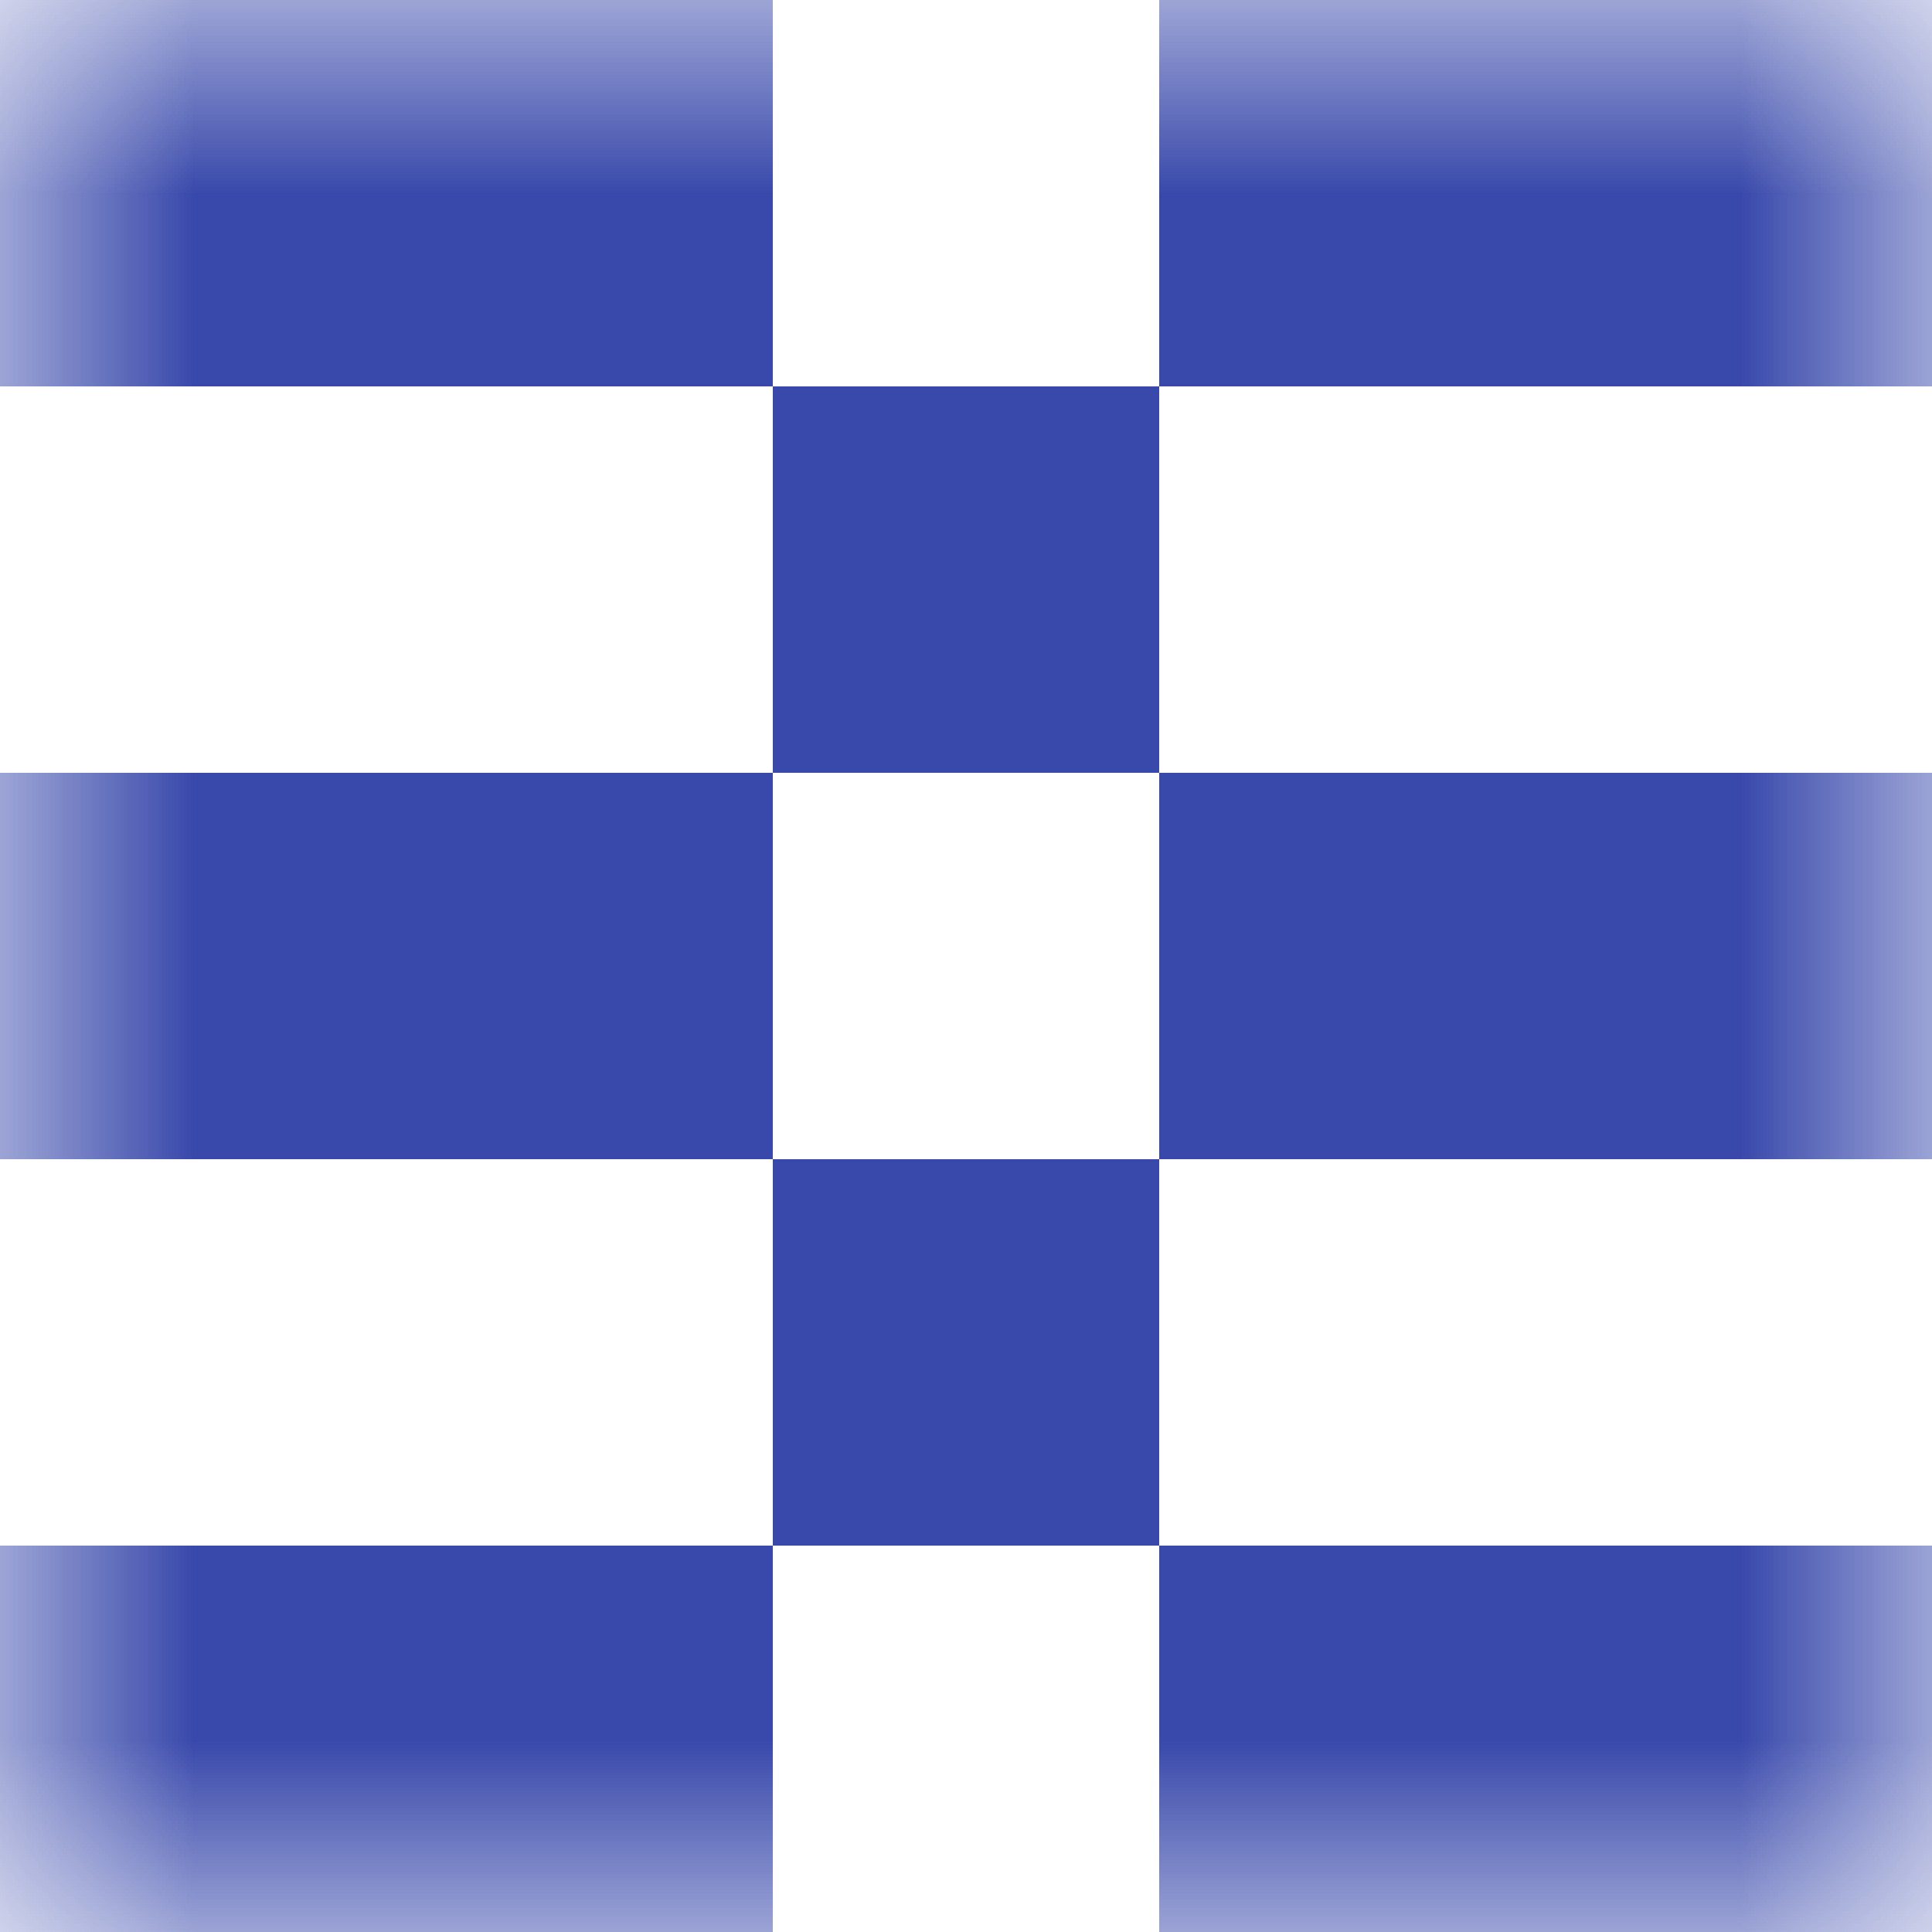 <svg xmlns="http://www.w3.org/2000/svg" viewBox="0 0 5 5" fill="none" shape-rendering="crispEdges"><mask id="viewboxMask"><rect width="5" height="5" rx="0" ry="0" x="0" y="0" fill="#fff" /></mask><g mask="url(#viewboxMask)"><path d="M2 0H0v1h2V0ZM5 0H3v1h2V0Z" fill="#3949ab"/><path fill="#3949ab" d="M2 1h1v1H2z"/><path d="M2 2H0v1h2V2ZM5 2H3v1h2V2Z" fill="#3949ab"/><path fill="#3949ab" d="M2 3h1v1H2z"/><path d="M2 4H0v1h2V4ZM5 4H3v1h2V4Z" fill="#3949ab"/></g></svg>